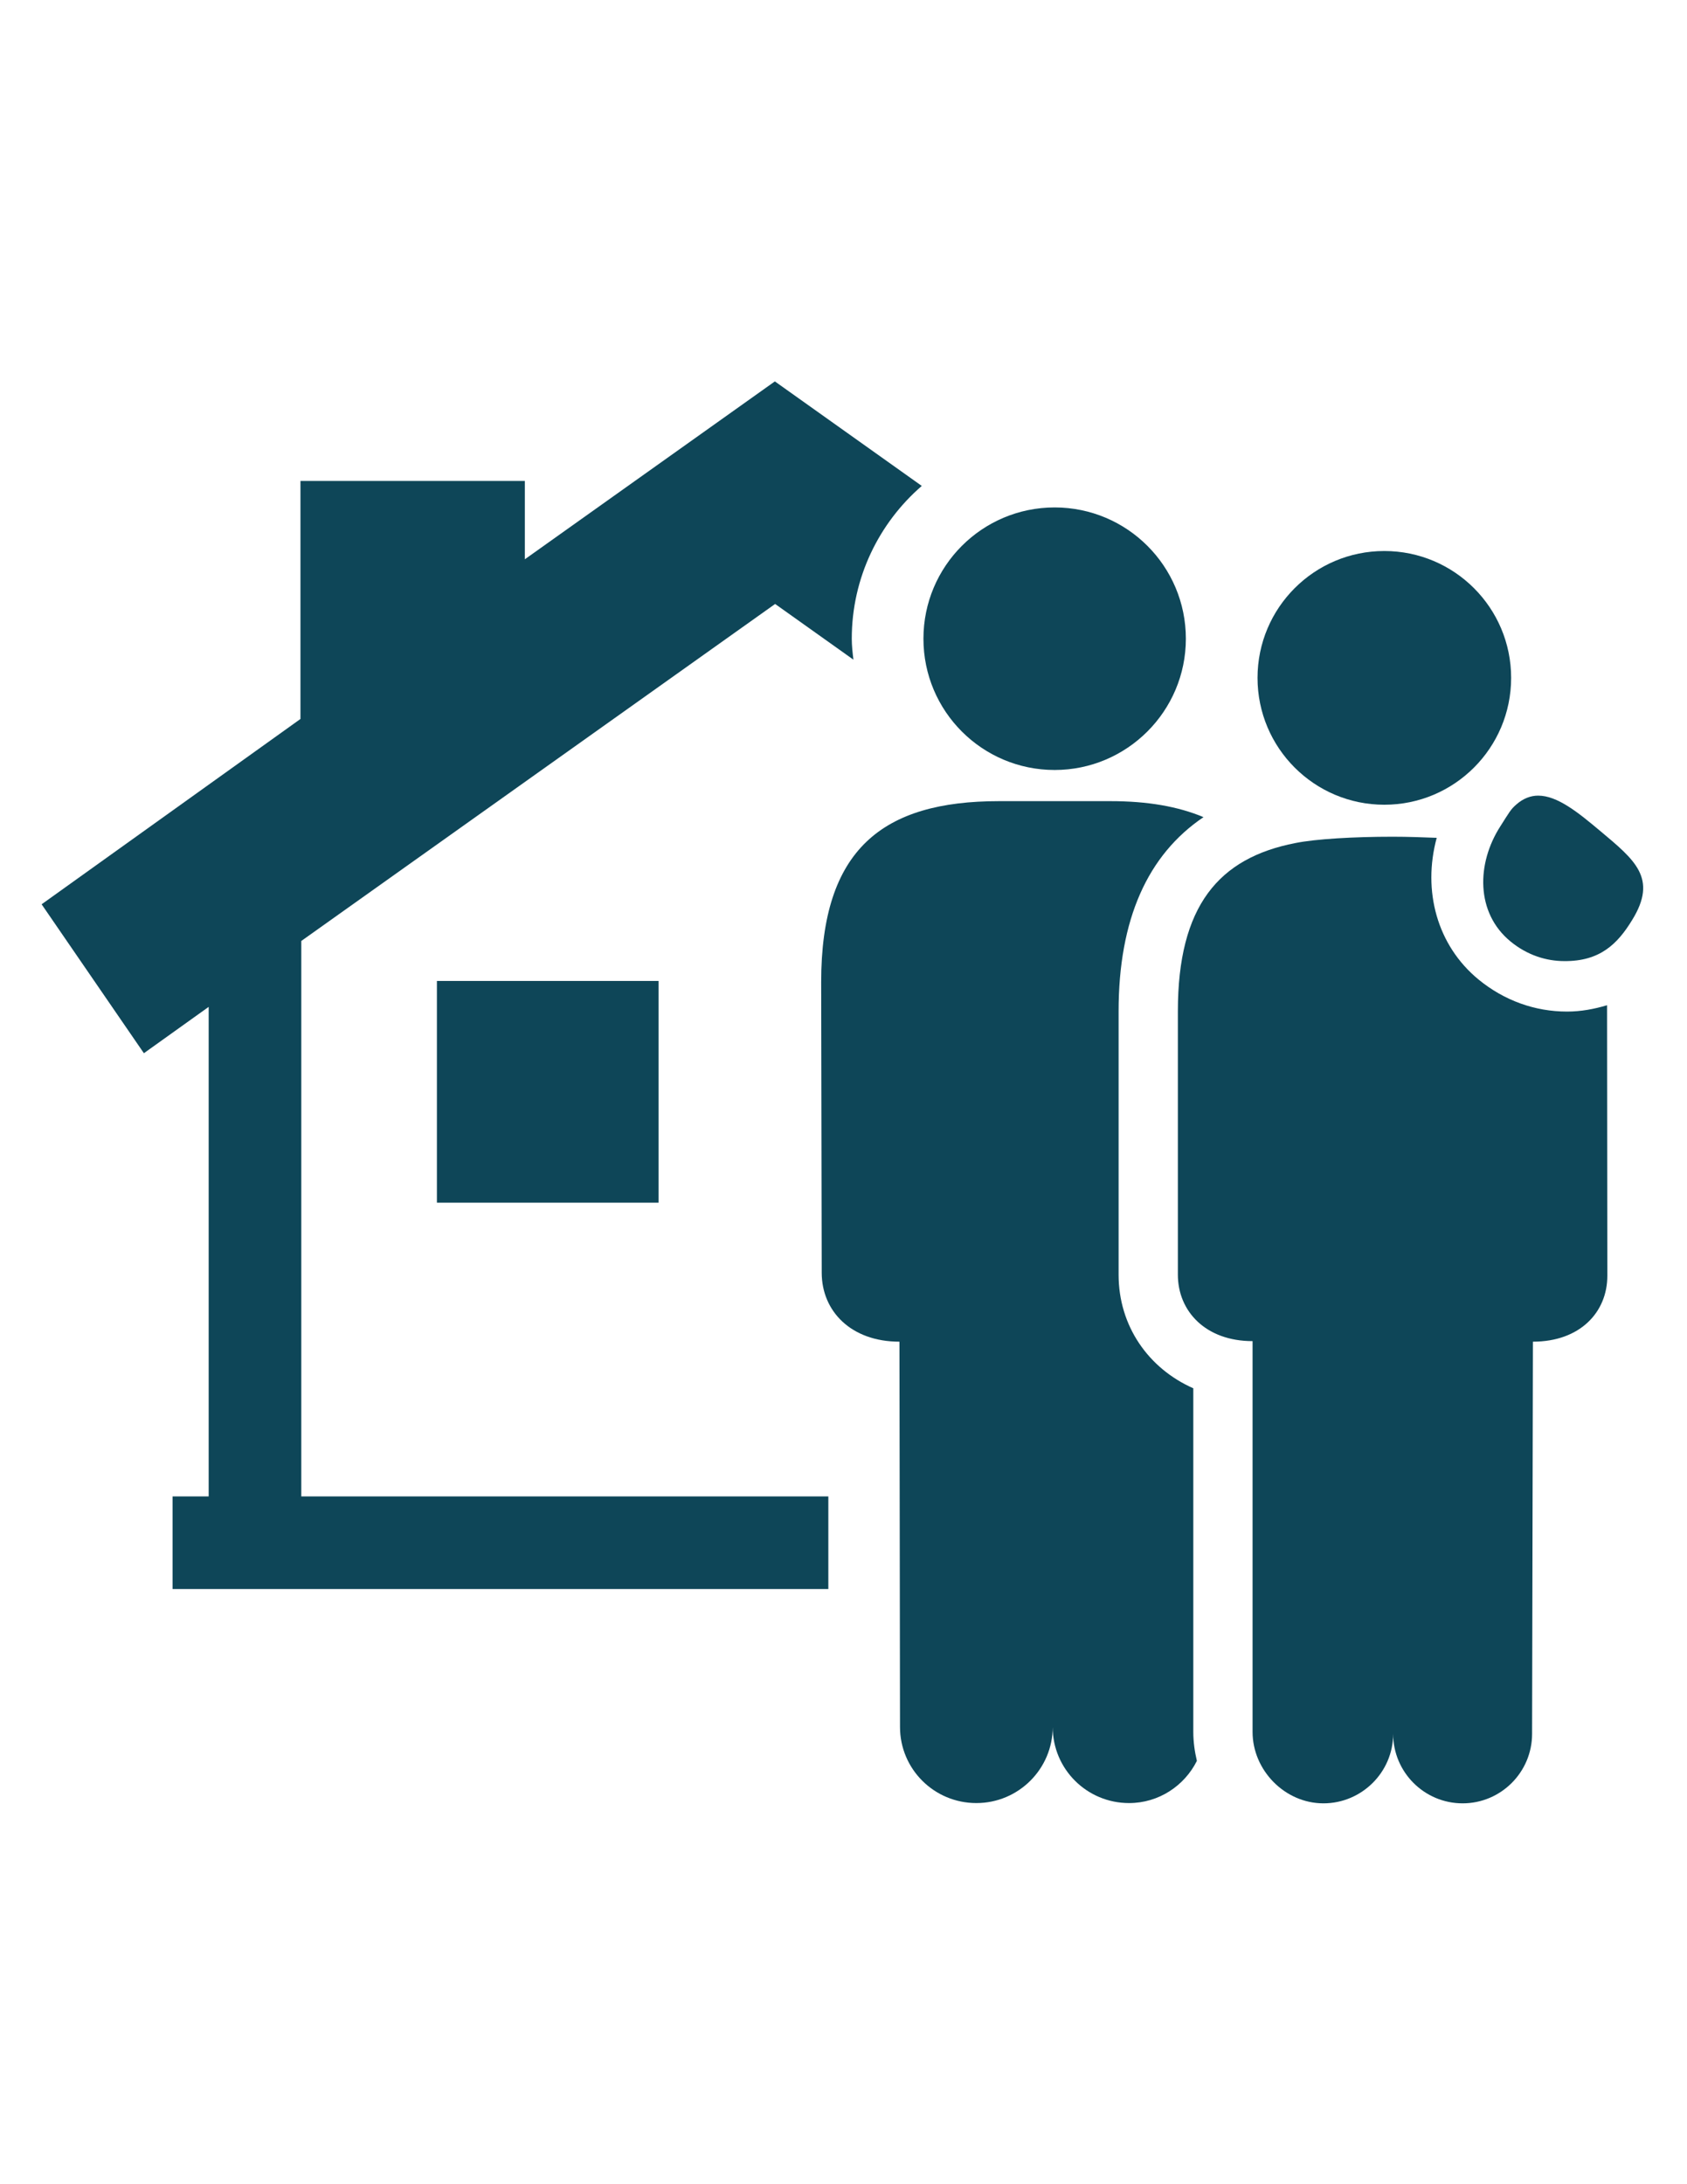 <svg xmlns:serif="http://www.serif.com/" xmlns="http://www.w3.org/2000/svg" xmlns:xlink="http://www.w3.org/1999/xlink" id="Calque_1" x="0px" y="0px" viewBox="0 0 612 792" style="enable-background:new 0 0 612 792;" xml:space="preserve">
<style type="text/css">
	.st0{fill:#0E4658;}
</style>
<g>
	<path class="st0" d="M75.7,365.1v177.5H62.6v33.6h237.9l0-33.6H109.3V341.2L281.2,219l28.4,20.2c-0.3-2.5-0.6-5-0.6-7.6   c0-22.1,9.9-42,25.4-55.4l-53.3-37.9l-90.7,64.5v-28.4h-81.4v86.3l-93.9,67.2l37.1,54L75.7,365.1z"></path>
	<rect x="158.5" y="355.7" class="st0" width="80.4" height="80.4"></rect>
	<path class="st0" d="M427.3,366.7l0,95.5c0,13.3,10.1,24.1,27.1,24.1c0,0,0,141.7,0,141.7c0,13.9,11.7,25.9,25.7,25.9   c13.9,0,25.3-11.3,25.3-25.2c0,13.9,11.3,25.2,25.2,25.2c13.9,0,25.2-11.3,25.2-25.2l0.3-142.2c17,0,27-10.6,27-23.9l-0.1-98.1   c-4.7,1.4-9.5,2.3-14.5,2.3c-11.7,0-22.8-4-32.1-11.6c-15.1-12.4-20.4-32.2-15.2-51.4c-5.2-0.2-10.5-0.4-16-0.4   c-14,0-27.9,0.8-35.3,2.3C442.1,311.1,427.3,328.5,427.3,366.7z"></path>
	<path class="st0" d="M592.1,333.6c9.4-15.2,0.9-21.8-11.6-32.3c-8-6.7-15.5-12.8-22.5-12.8c-2.7,0-5.4,1-7.9,3.2   c-2.1,1.8-2.6,2.9-5.8,7.9c-8.7,13.5-9,31.4,3.7,41.8c6.1,5,13,7.1,19.5,7.1C580.4,348.6,586.8,342.3,592.1,333.6z"></path>
	<path class="st0" d="M502.2,199.8c-25.4,0-46,20.6-46,46c0,25.4,20.6,46,46,46c25.4,0,46-20.6,46-46   C548.2,220.4,527.6,199.8,502.2,199.8z"></path>
	<path class="st0" d="M297.9,356.1l0.2,105.4c0,13.9,10.6,25,28.2,25l0.2,139.7c0,15.3,12.4,27.6,27.7,27.6   c15.3,0,27.7-12.4,27.7-27.6c0,15.3,12.4,27.6,27.7,27.6c10.8,0,20.1-6.3,24.6-15.3c-0.8-3.4-1.3-6.9-1.3-10.5V503.4   c-16.3-7.2-27.1-22.6-27.1-41.2l0-95.5c0-33.3,10.5-56.7,30.8-70.4c-9.3-3.9-20.4-5.8-33.7-5.8h-40.5   C320.2,290.5,297.9,307.9,297.9,356.1z"></path>
	<path class="st0" d="M430.2,231.6c0-26.3-21.3-47.6-47.6-47.6c-26.3,0-47.6,21.3-47.6,47.6c0,26.3,21.3,47.6,47.6,47.6   C408.8,279.2,430.2,257.9,430.2,231.6z"></path>
</g>
</svg>